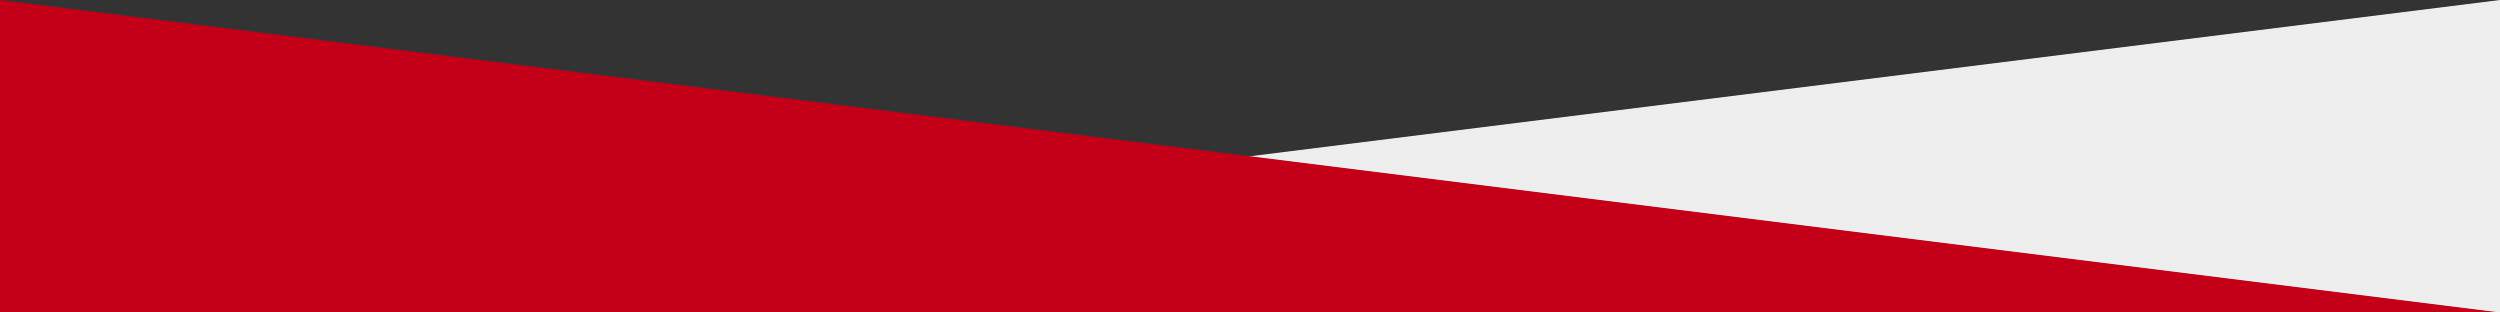 <svg xmlns="http://www.w3.org/2000/svg" width="1920" height="240" viewBox="0 0 1920 240">
  <rect x="0" y="0" width="1920" height="240" fill="#333333" stroke="none"/>
  <g id="グループ_6818" data-name="グループ 6818" transform="translate(0 -721)">
    <path id="パス_7959" data-name="パス 7959" d="M240,1920V0H0Z" transform="translate(1920 721) rotate(90)" fill="#eee"/>
    <path id="パス_7977" data-name="パス 7977" d="M240,0V1920H0Z" transform="translate(1920 721) rotate(90)" fill="#c30017"/>
  </g>
</svg>
